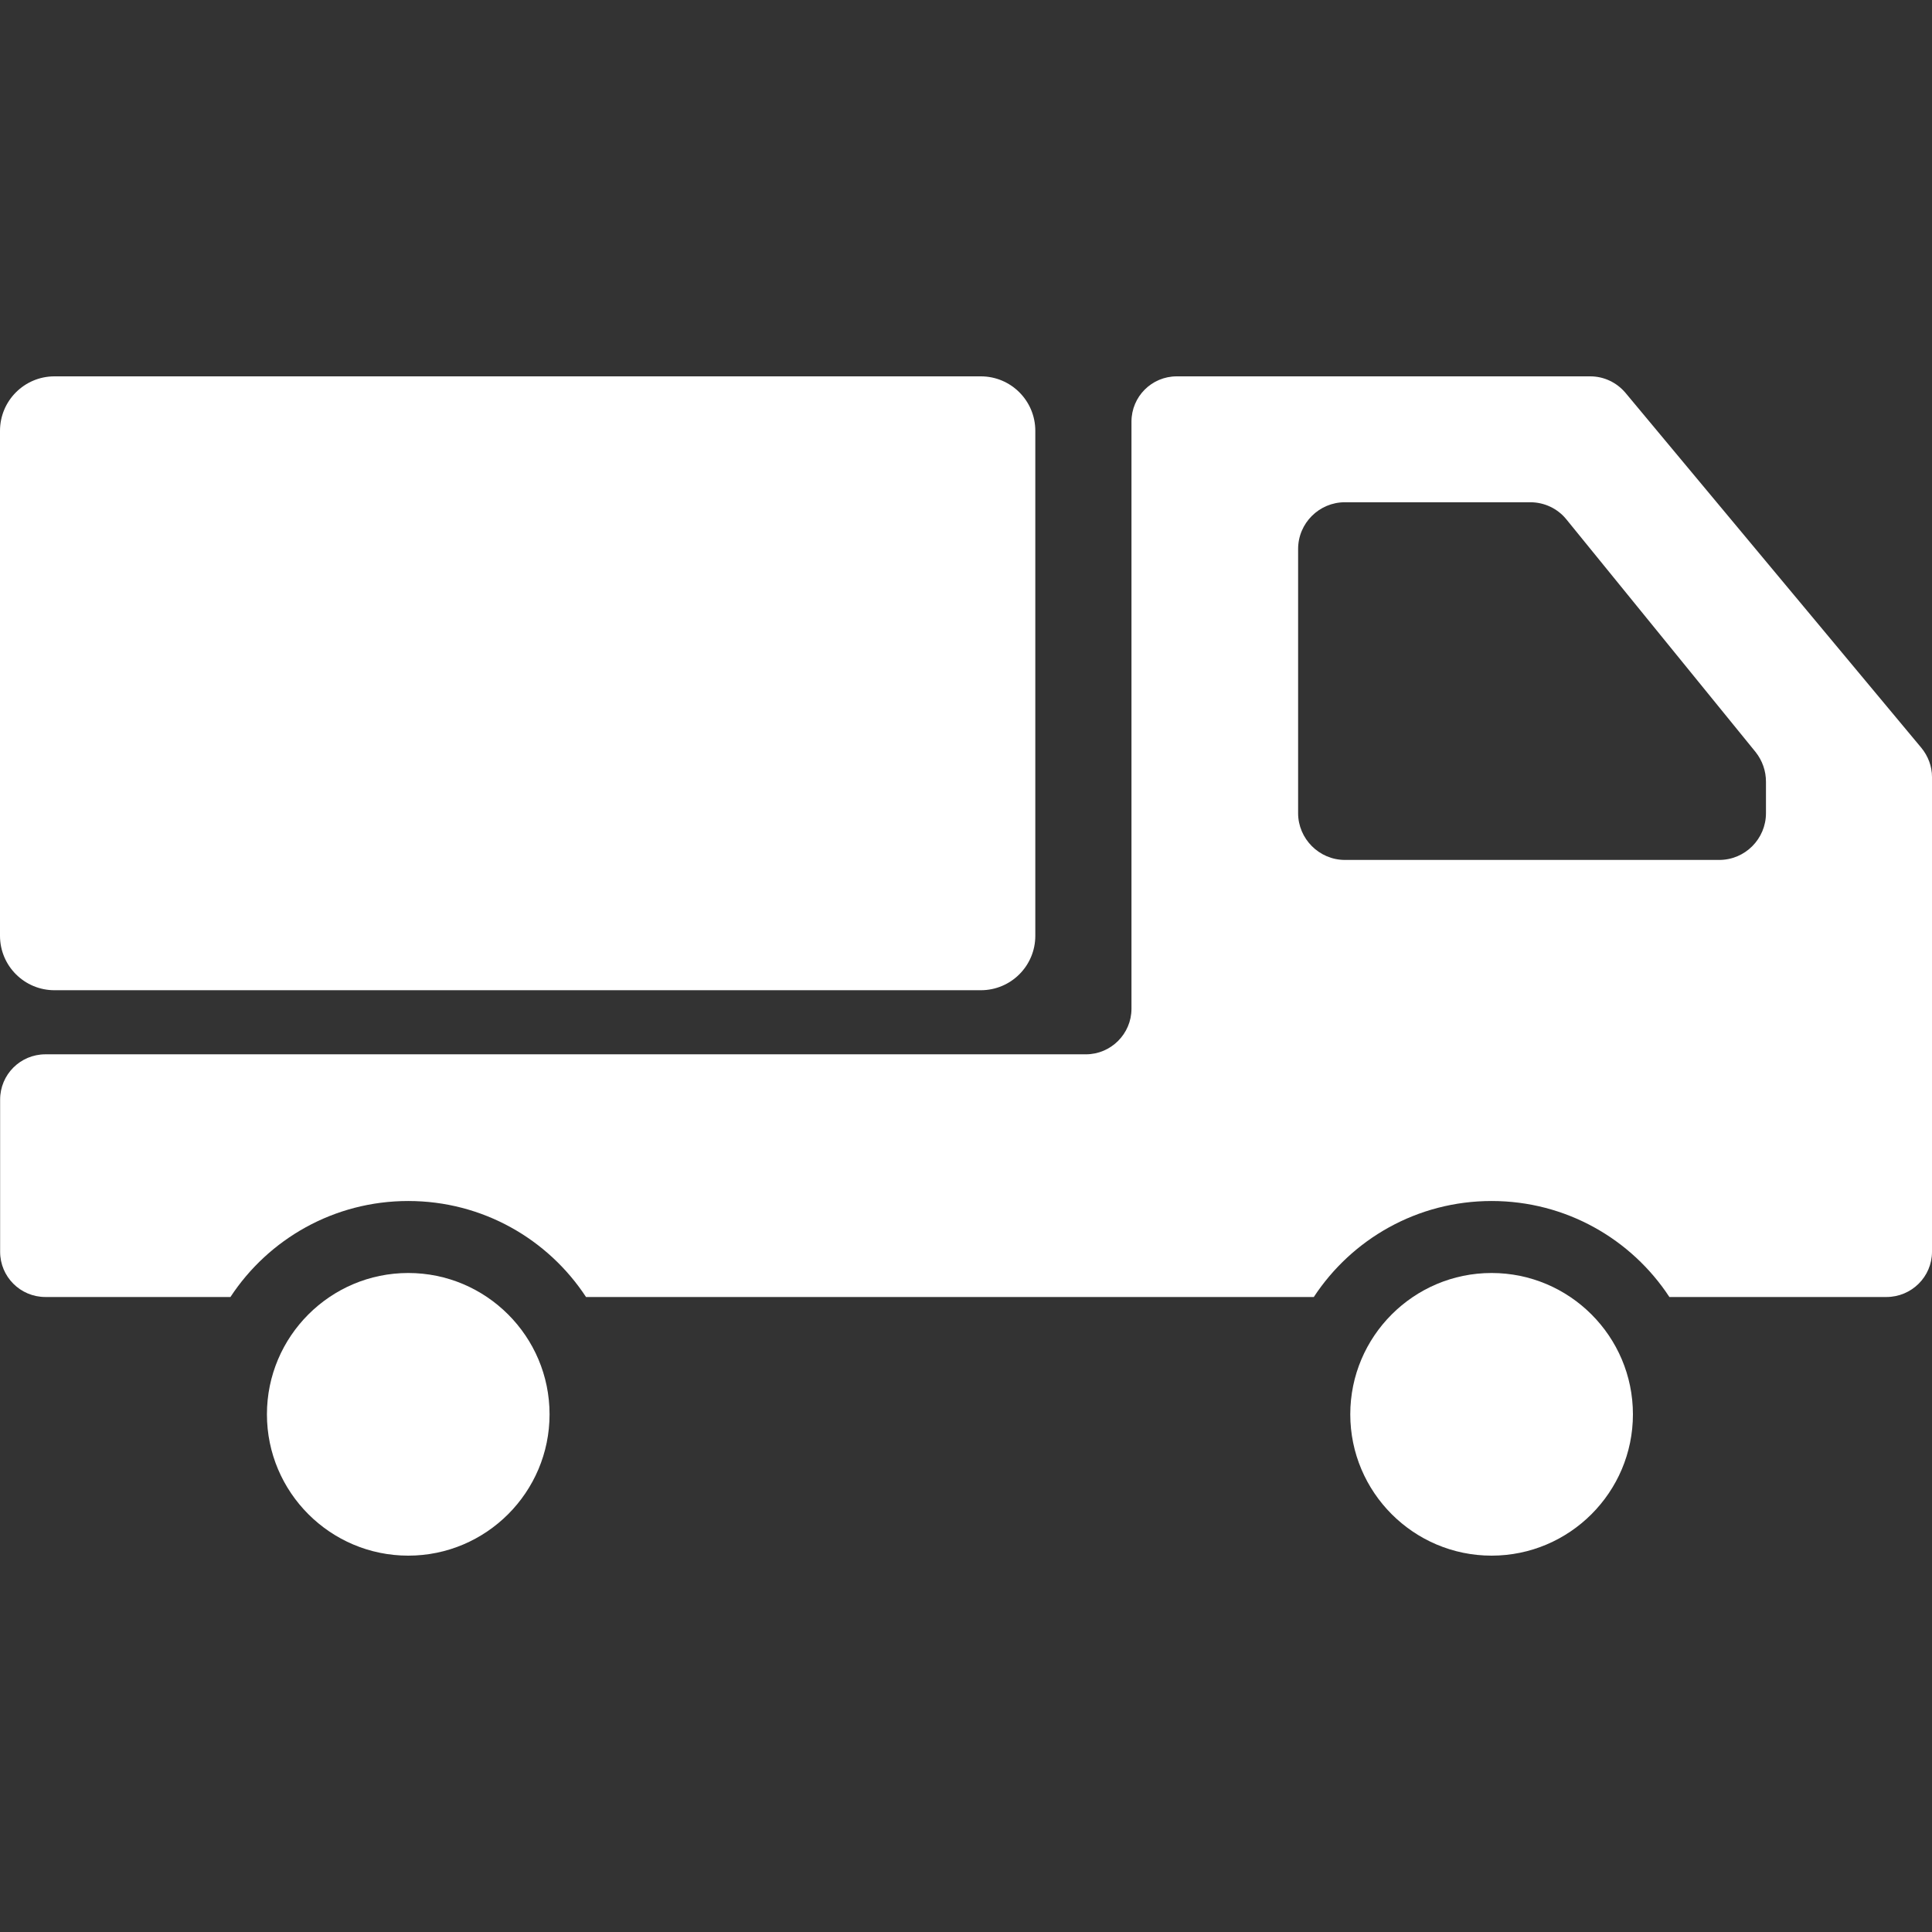 <?xml version="1.0" encoding="UTF-8"?>
<svg id="_x32_" xmlns="http://www.w3.org/2000/svg" version="1.1" viewBox="0 0 800 800">
  <rect x="0" y="0" width="800" height="800" fill="#333333" stroke="none"/>
  <!-- Generator: Adobe Illustrator 29.4.0, SVG Export Plug-In . SVG Version: 2.1.0 Build 152)  -->
  <defs>
    <style>
      .st0 {
        fill: #fff;
      }
    </style>
  </defs>
  <path class="st0" d="M559.12,585.64c0,32.27,26.25,58.52,58.51,58.52,32.27,0,58.53-26.25,58.53-58.52,0-32.27-26.25-58.52-58.53-58.52-32.26,0-58.51,26.25-58.51,58.52Z"/>
  <path class="st0" d="M110.53,585.64c0,32.27,26.25,58.52,58.52,58.52s58.51-26.25,58.51-58.52c0-32.27-26.25-58.52-58.51-58.52s-58.52,26.25-58.52,58.52Z"/>
  <path class="st0" d="M0,178.4v209.09c0,12.46,10.1,22.54,22.55,22.54h383.6c12.46,0,22.55-10.09,22.55-22.54v-209.09c0-12.46-10.09-22.56-22.55-22.56H22.55C10.1,155.84,0,165.94,0,178.4Z"/>
  <path class="st0" d="M.05,455.32v62.99c0,10.37,8.37,18.75,18.75,18.75h76.62c15.75-24,42.88-39.75,73.62-39.75,30.75,0,57.87,15.75,73.62,39.75h301.36c15.75-24,42.87-39.75,73.62-39.75s57.87,15.75,73.62,39.75h89.87c10.38,0,18.87-8.37,18.87-18.75v-196.61c0-4.37-1.62-8.63-4.38-12l-122.61-147.11c-3.63-4.25-8.88-6.75-14.5-6.75h-171.24c-10.37,0-18.75,8.38-18.75,18.75v243.11c0,10.38-8.5,18.87-18.87,18.87H18.8c-10.37,0-18.75,8.37-18.75,18.75ZM711.88,356.08h-154.99c-10.63,0-19.37-8.75-19.37-19.37v-109.37c0-10.75,8.75-19.37,19.37-19.37h76.74c5.88,0,11.38,2.62,15,7.12l78.37,96.37c2.75,3.5,4.25,7.75,4.25,12.25v13c0,10.62-8.62,19.37-19.37,19.37Z"/>
</svg>